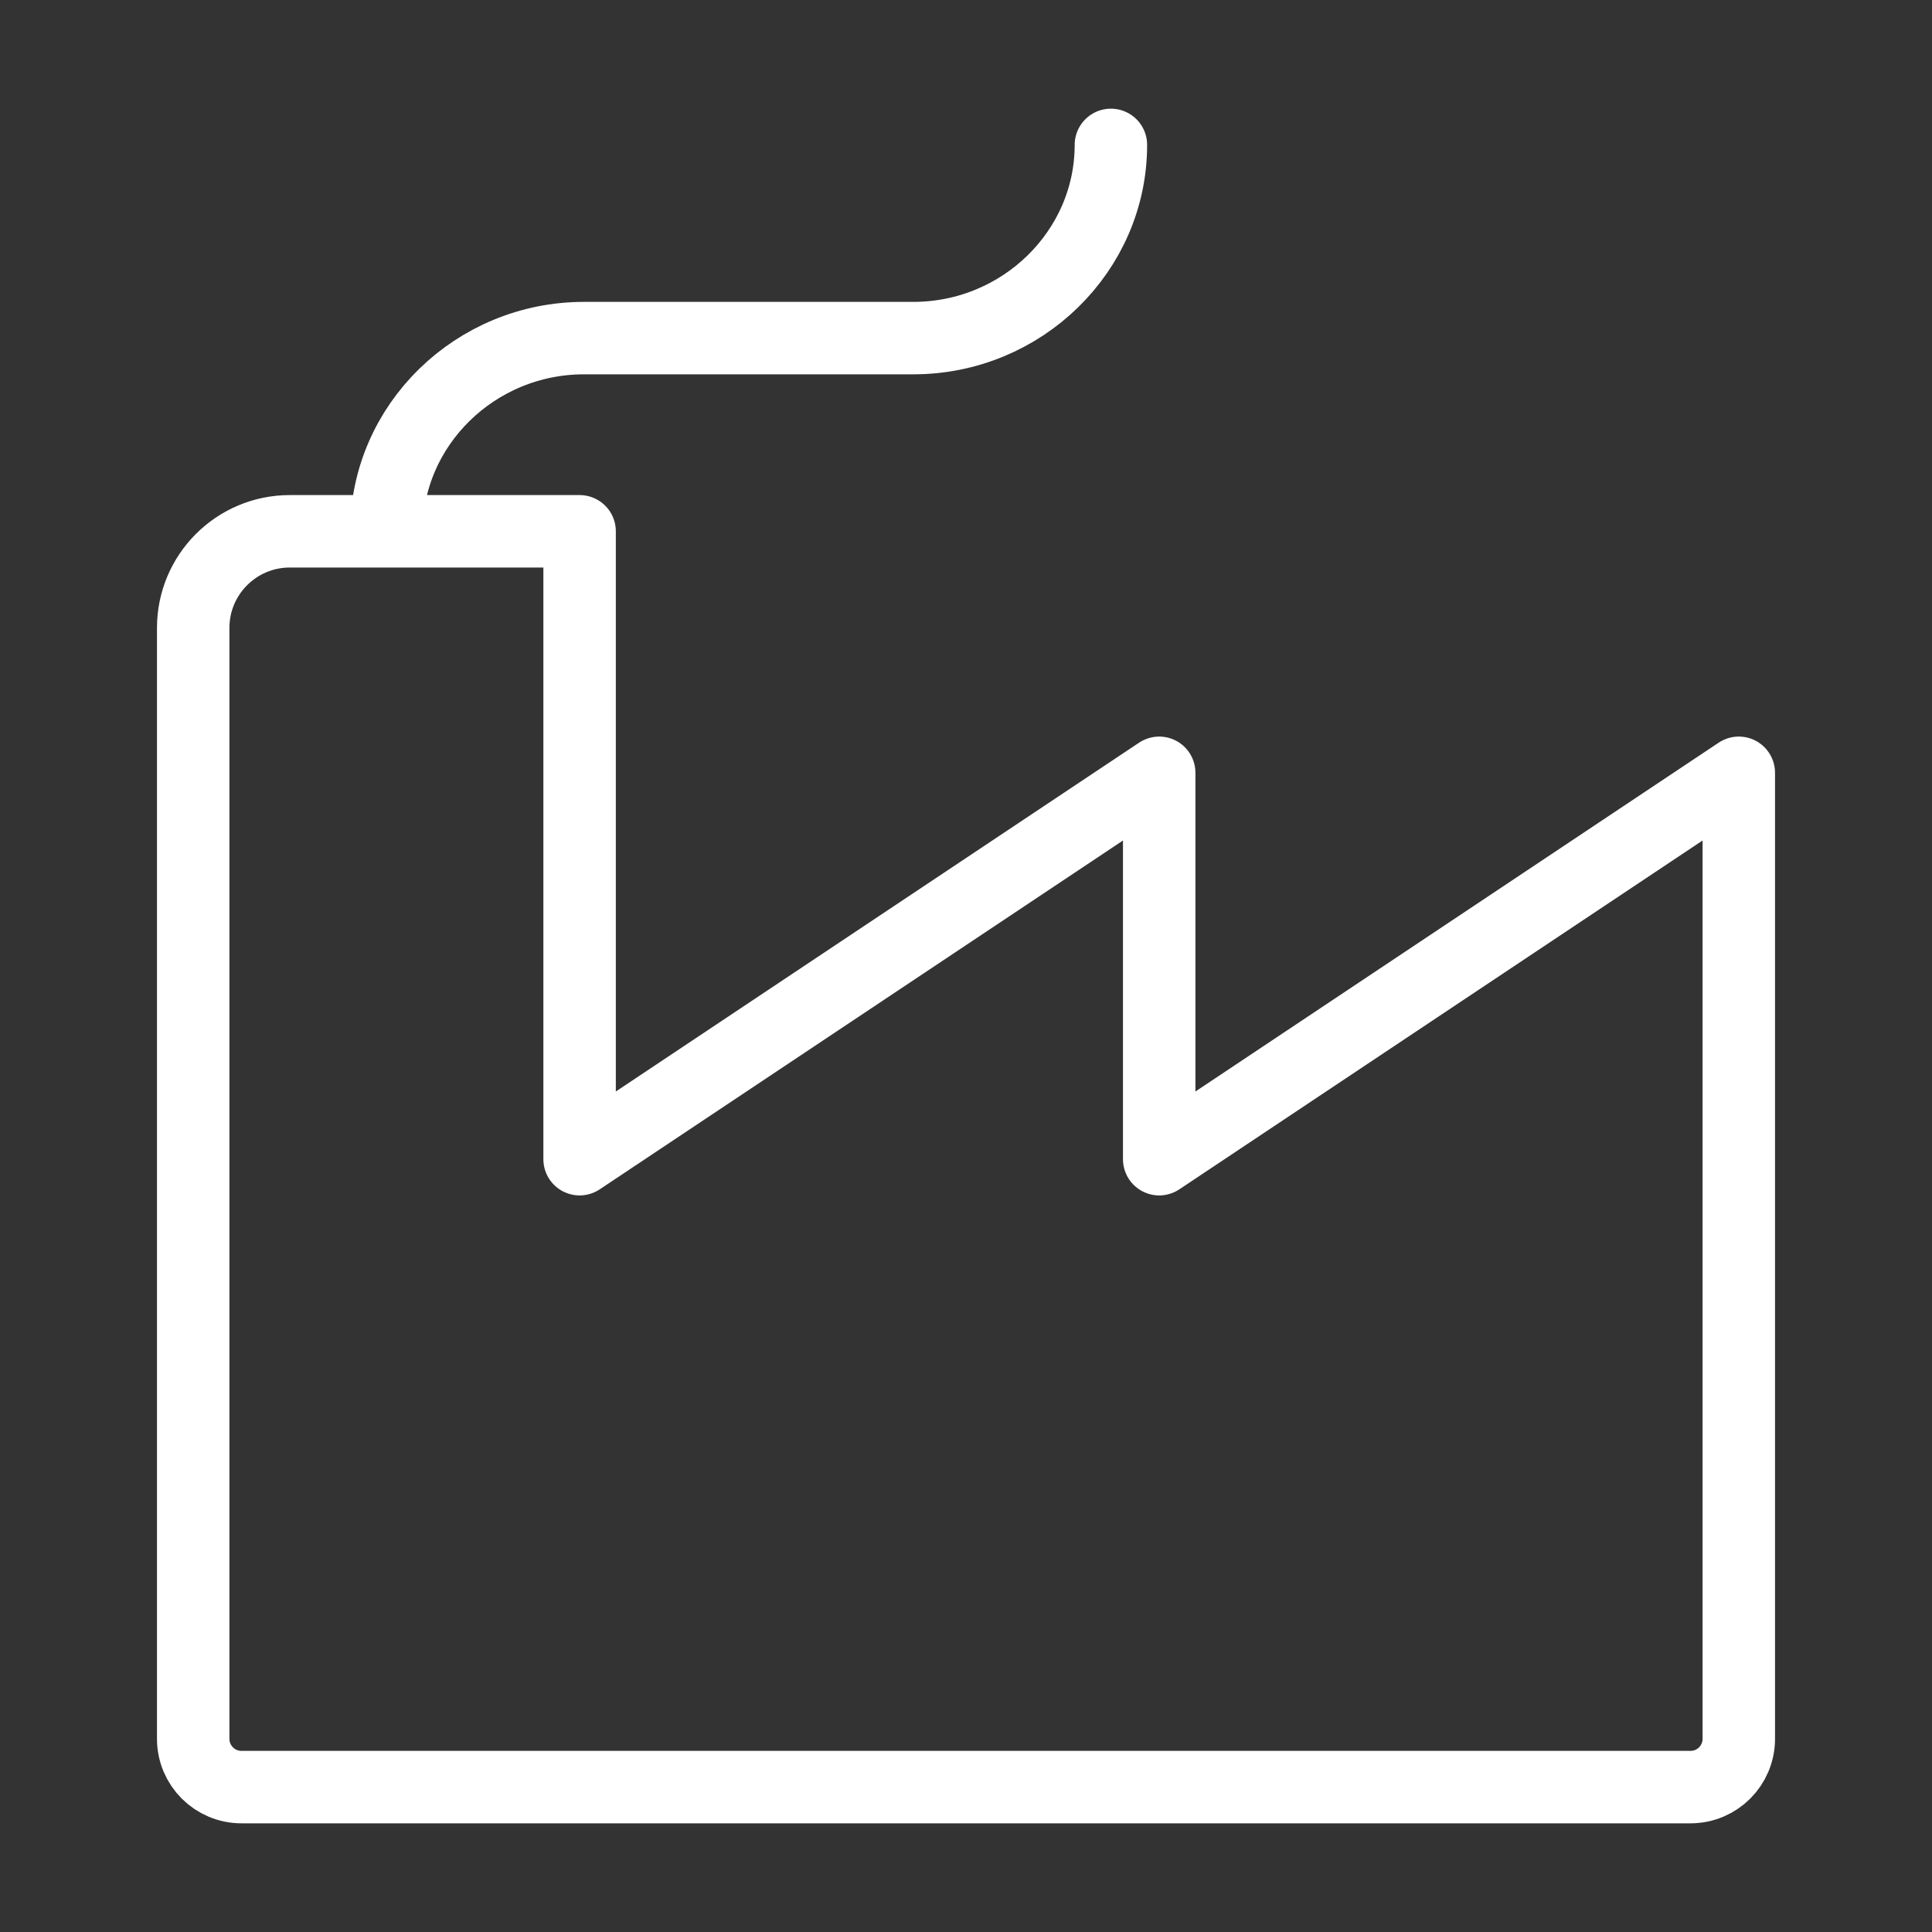 <svg height="80" viewBox="0 0 80 80" width="80" xmlns="http://www.w3.org/2000/svg"><rect x="0" y="0" width="80" height="80" fill="#333333" stroke="none"/><path d="m24 48 24-16v16l24-16v40c0 1.105-.895 2-2 2h-60c-1.105 0-2-.895-2-2v-46c0-2.209 1.791-4 4-4h12zm-8-26c0-4.4 3.682-8 8.182-8h13.636c4.5 0 8.182-3.6 8.182-8" fill="none" stroke="#fff" stroke-linecap="round" stroke-linejoin="round" stroke-width="3"/></svg>